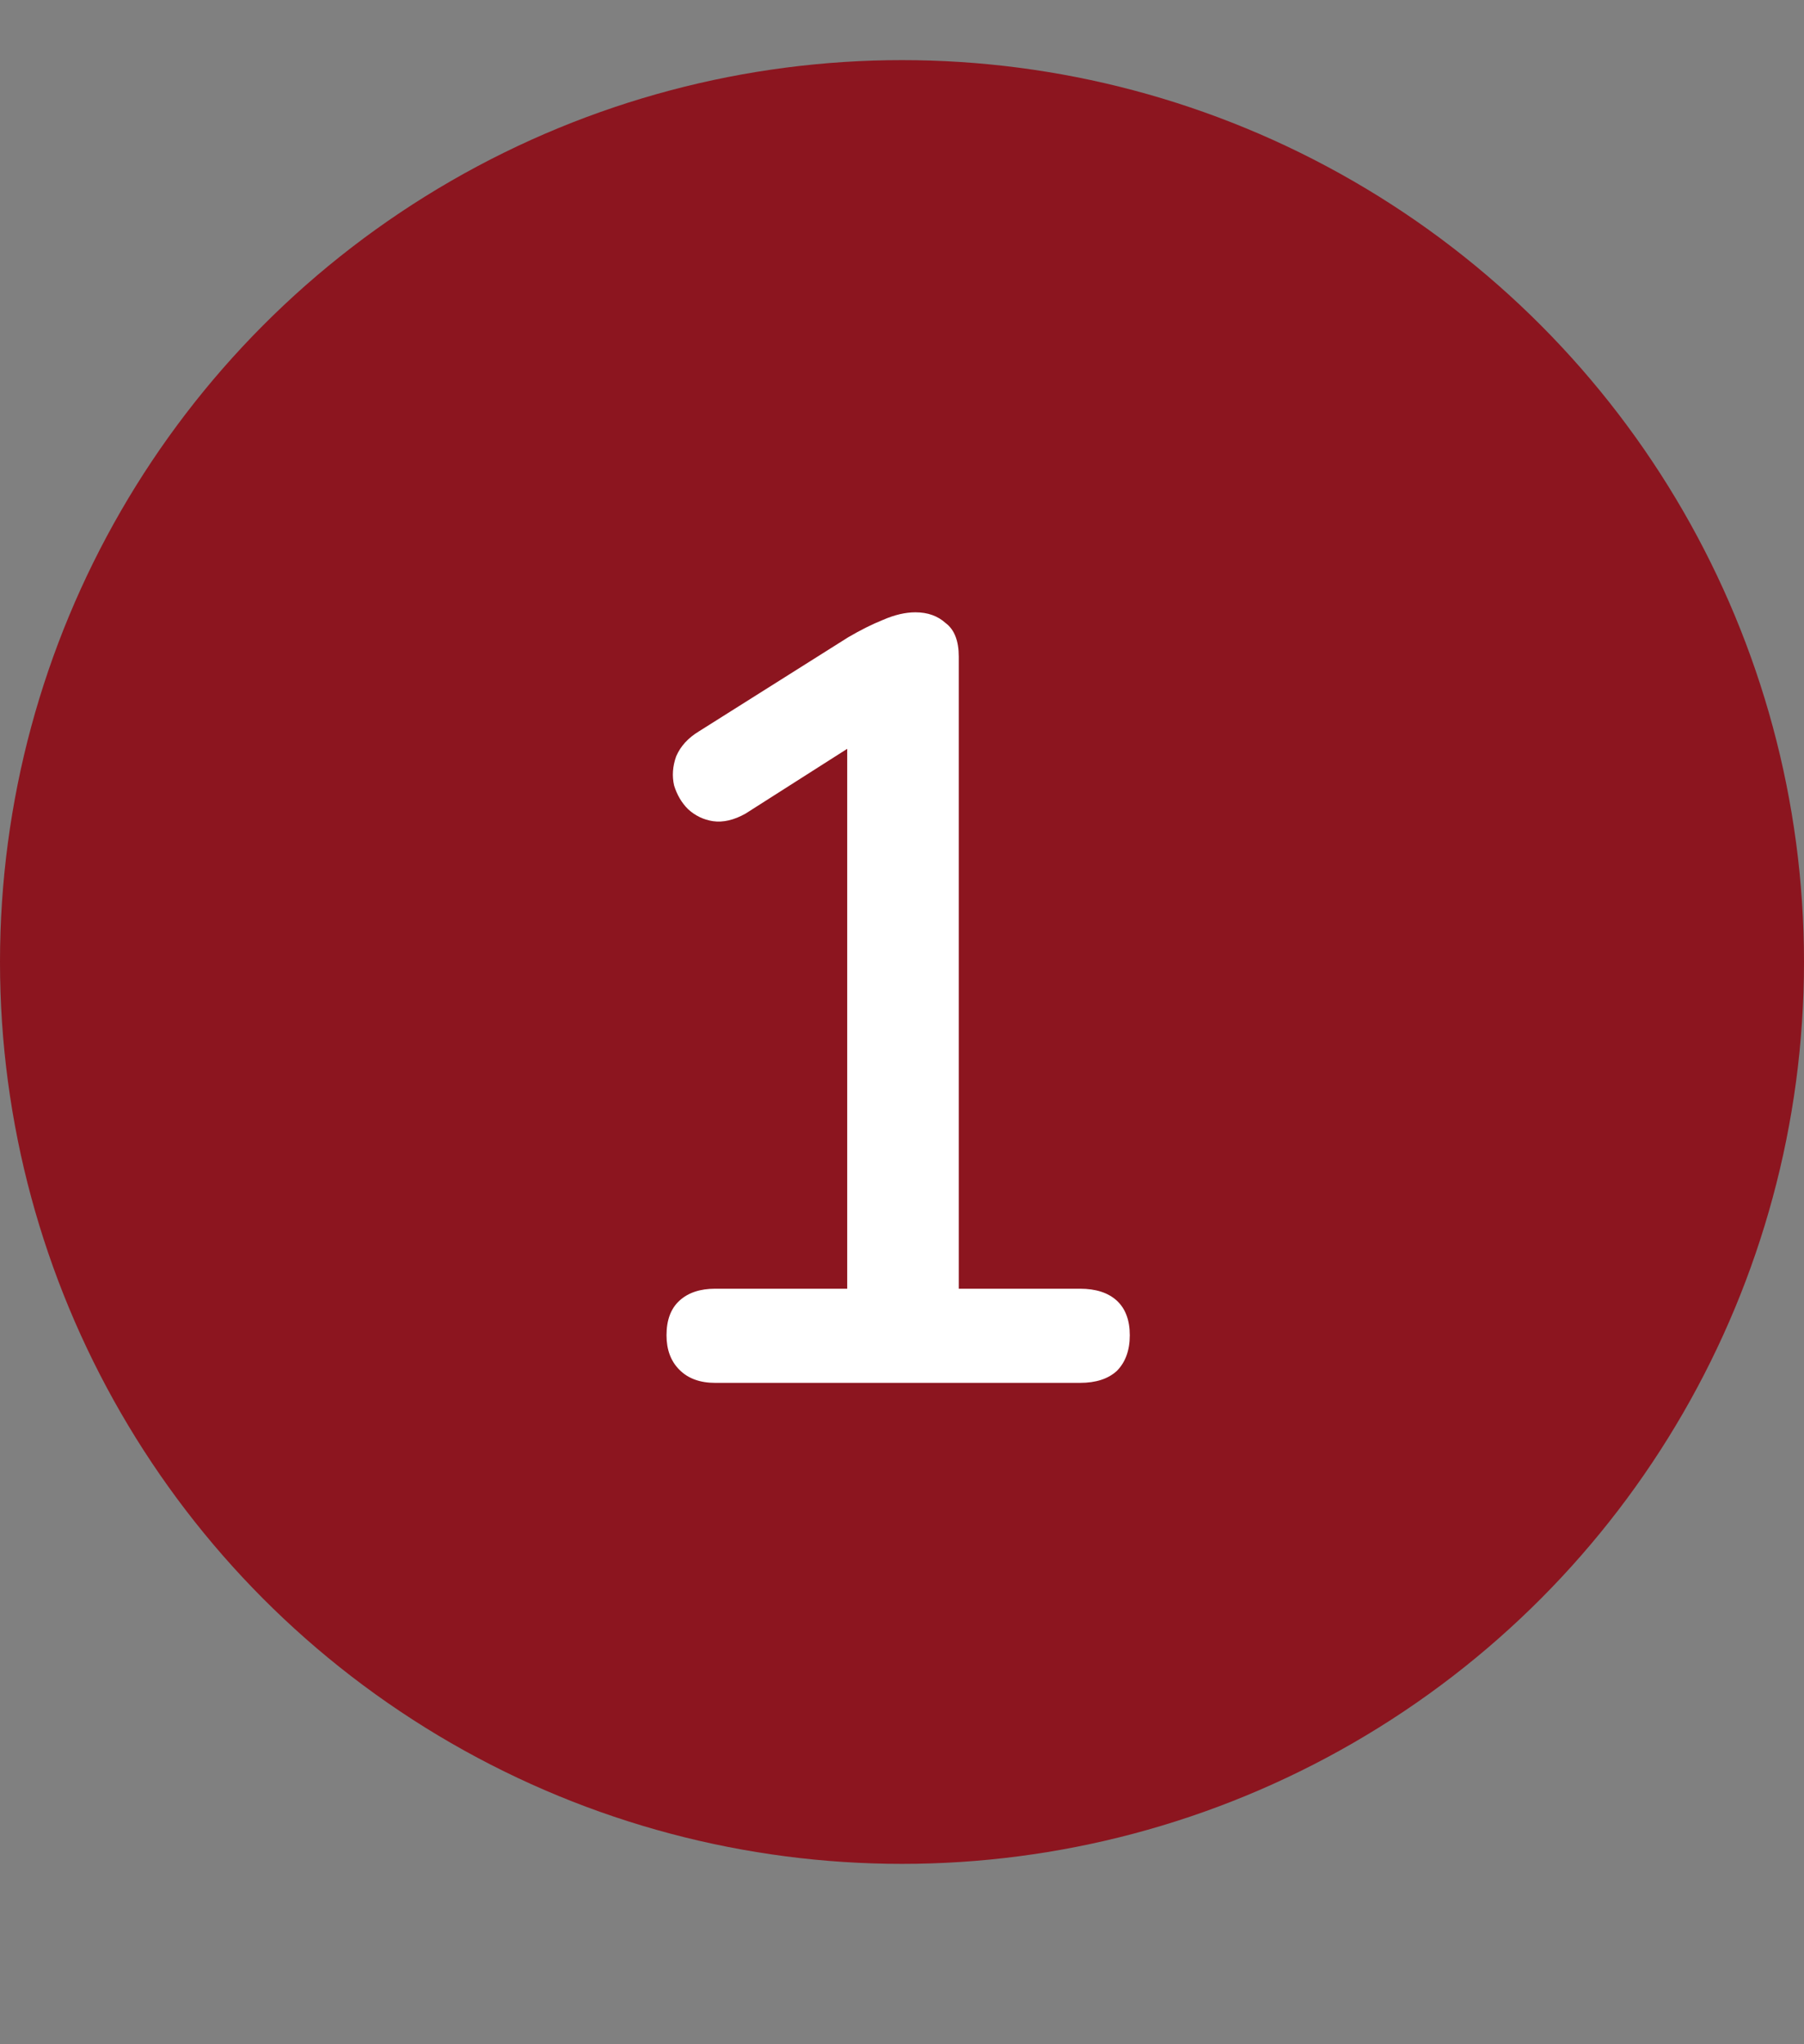 <svg xmlns="http://www.w3.org/2000/svg" width="30" height="34" viewBox="0 0 30 34" fill="none"><rect x="0" y="0" width="30" height="34" fill="#808080" stroke="none"/><circle cx="15" cy="16" r="15" fill="#8C151F"></circle><path d="M11.893 23C11.642 23 11.444 22.928 11.3 22.784C11.155 22.64 11.084 22.448 11.084 22.208C11.084 21.956 11.155 21.764 11.3 21.632C11.444 21.5 11.642 21.434 11.893 21.434H14.089V11.858H15.025L12.398 13.532C12.206 13.64 12.025 13.682 11.857 13.658C11.701 13.634 11.563 13.568 11.444 13.46C11.335 13.352 11.258 13.22 11.21 13.064C11.174 12.908 11.185 12.746 11.245 12.578C11.318 12.41 11.444 12.272 11.623 12.164L14.107 10.598C14.312 10.478 14.504 10.382 14.684 10.31C14.876 10.226 15.056 10.184 15.223 10.184C15.428 10.184 15.595 10.244 15.727 10.364C15.871 10.472 15.944 10.658 15.944 10.922V21.434H17.959C18.224 21.434 18.427 21.5 18.572 21.632C18.715 21.764 18.788 21.956 18.788 22.208C18.788 22.46 18.715 22.658 18.572 22.802C18.427 22.934 18.224 23 17.959 23H11.893Z" fill="white"></path></svg>